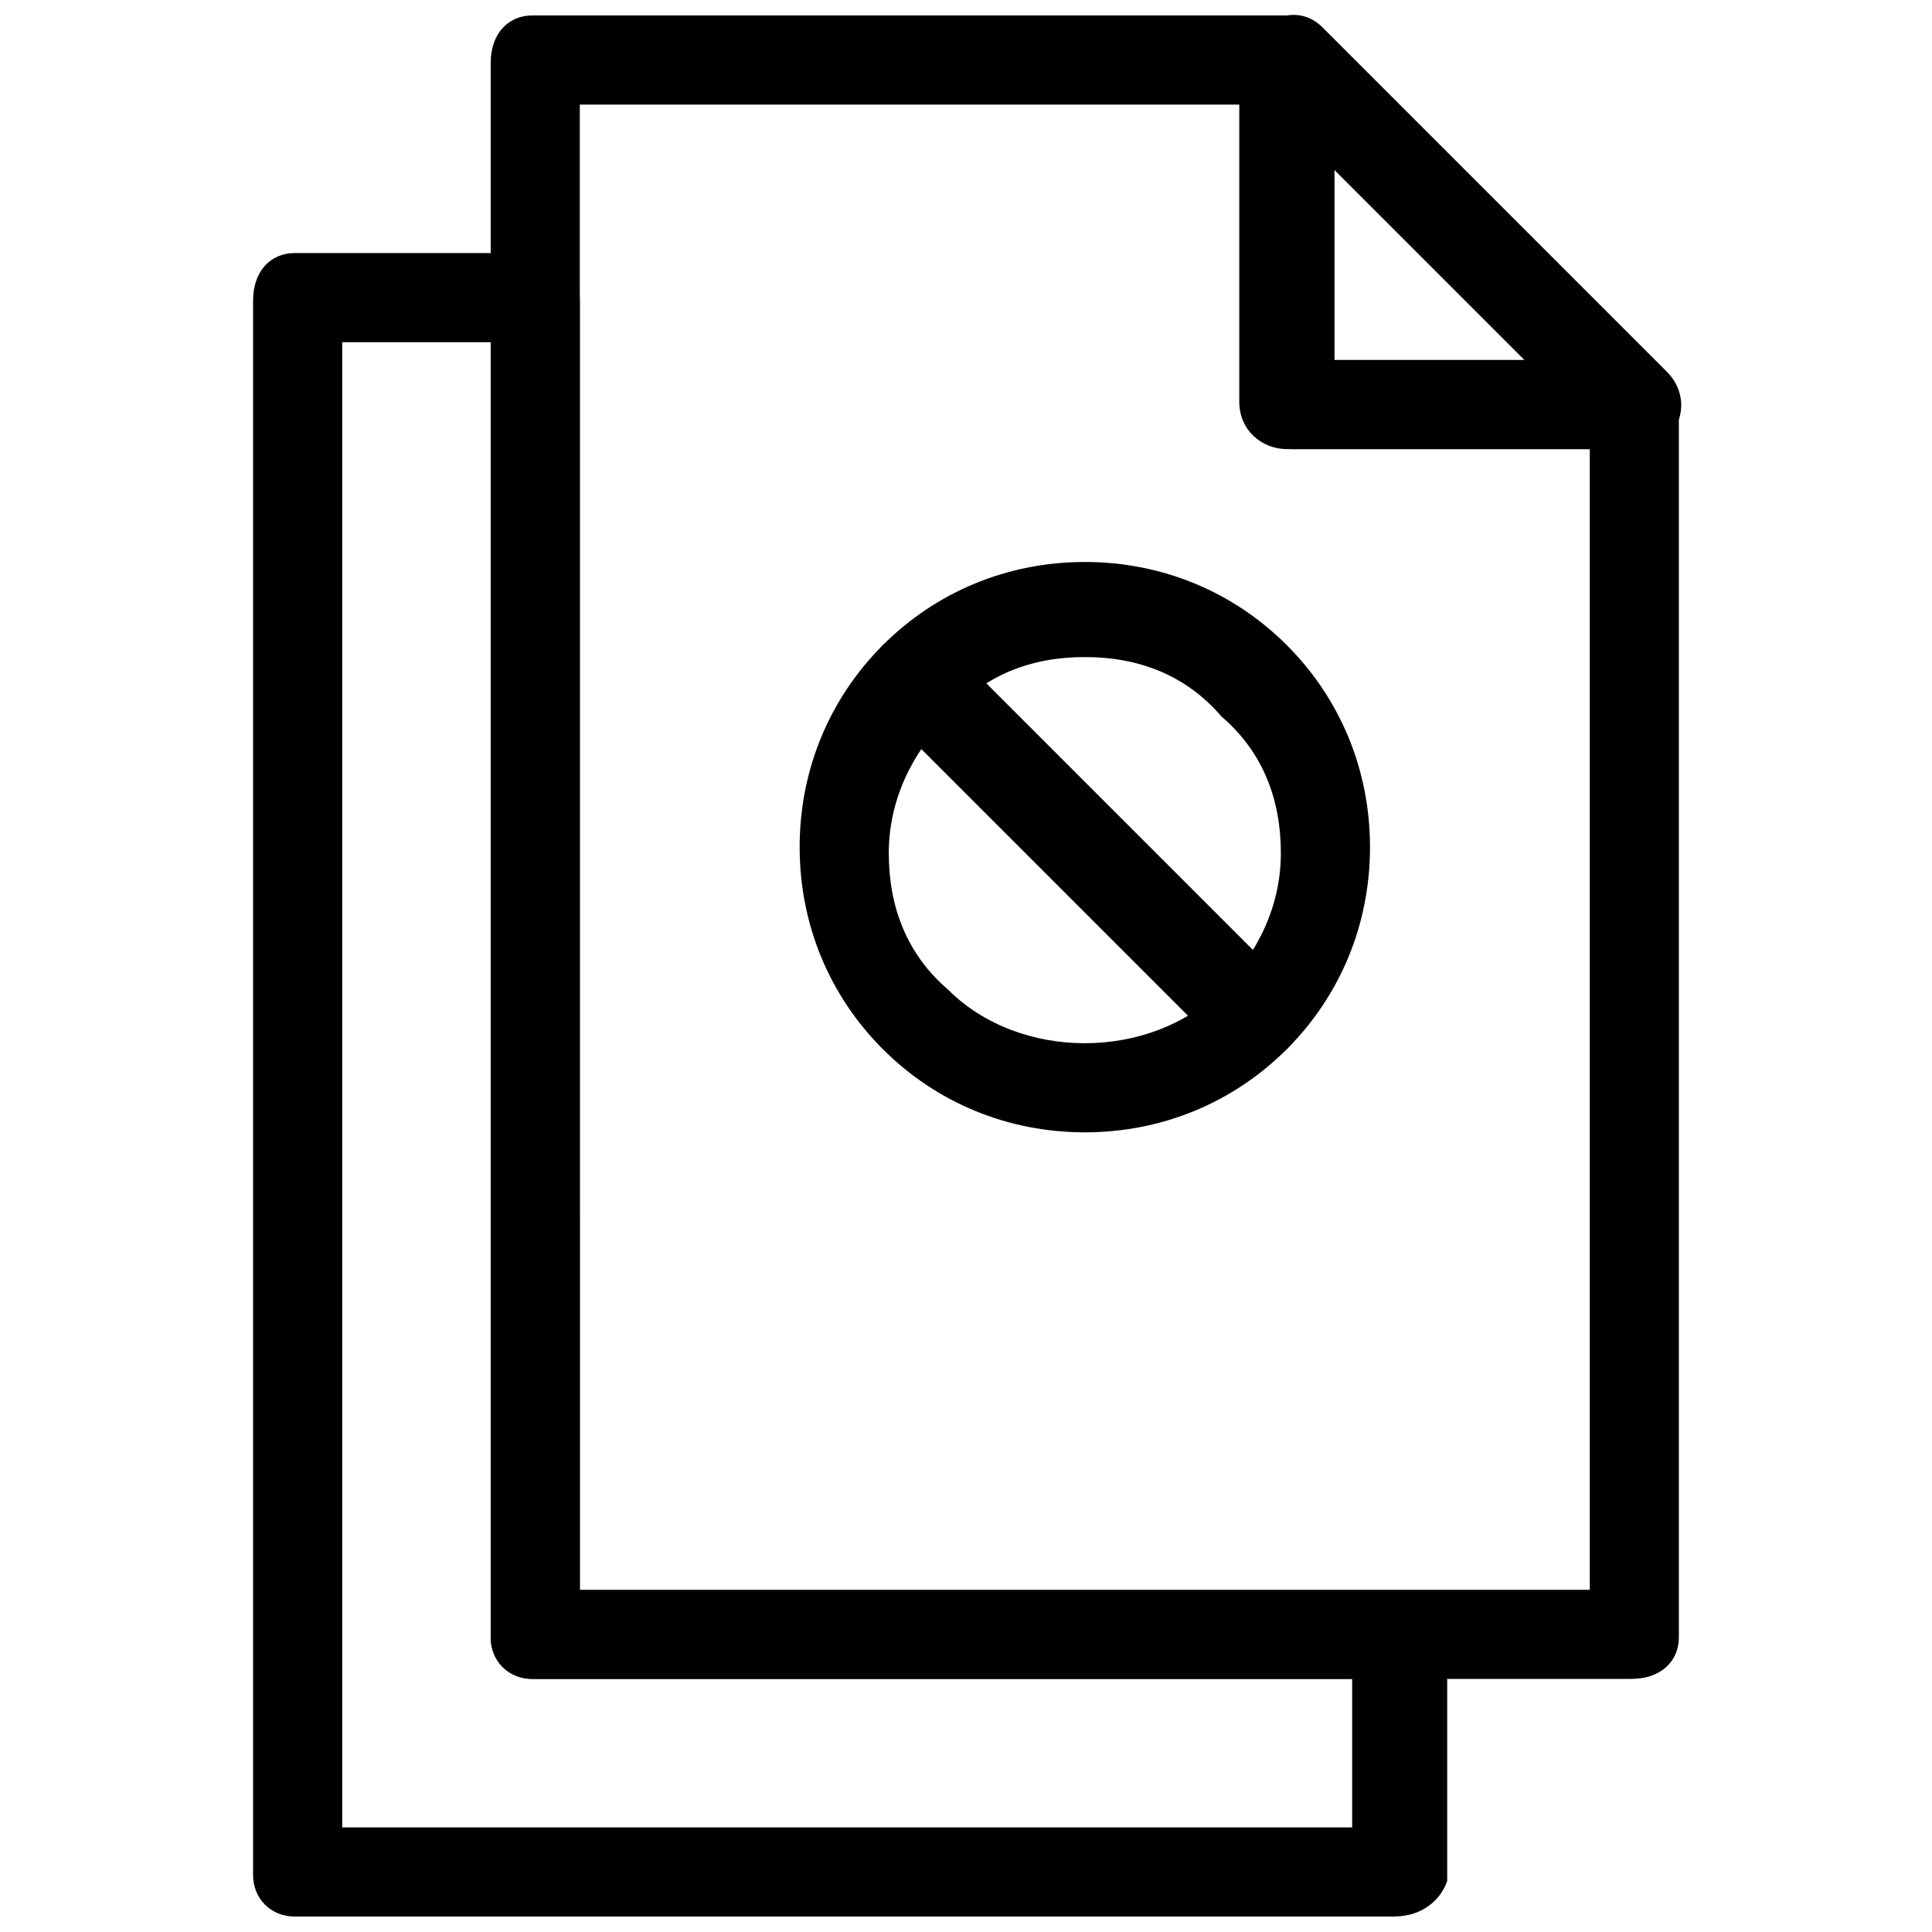 <?xml version="1.0" encoding="UTF-8"?>
<!-- Uploaded to: SVG Repo, www.svgrepo.com, Generator: SVG Repo Mixer Tools -->
<svg width="800px" height="800px" version="1.1" viewBox="144 144 512 512" xmlns="http://www.w3.org/2000/svg">
 <defs>
  <clipPath id="c">
   <path d="m274 148.09h315v440.91h-315z"/>
  </clipPath>
  <clipPath id="b">
   <path d="m472 148.09h118v115.91h-118z"/>
  </clipPath>
  <clipPath id="a">
   <path d="m211 211h317v440.9h-317z"/>
  </clipPath>
 </defs>
 <g clip-path="url(#c)">
  <path d="m576.33 588.93h-291.27c-6.297 0-11.02-4.723-11.02-11.02v-417.22c0-7.871 4.723-12.594 11.02-12.594h199.95c6.297 0 12.594 4.723 12.594 12.594v78.719h78.719c6.297 0 12.594 4.723 12.594 12.594v325.9c0.004 6.301-4.719 11.023-12.59 11.023zm-278.67-23.613h267.65v-302.29h-78.719c-6.297 0-12.594-4.723-12.594-12.594v-78.719h-176.34z"/>
 </g>
 <g clip-path="url(#b)">
  <path d="m576.33 263.02h-91.316c-6.297 0-12.594-4.723-12.594-12.594v-89.742c0-4.723 3.148-9.445 7.871-11.02 6.297-3.148 11.02-1.574 14.168 1.574l91.316 91.316c3.148 3.148 4.723 7.871 3.148 12.594-3.148 4.723-6.297 7.871-12.594 7.871zm-78.719-23.613h50.383l-50.383-50.383z"/>
 </g>
 <g clip-path="url(#a)">
  <path d="m513.36 651.9h-291.27c-6.297 0-11.02-4.723-11.02-11.02v-417.22c0-7.871 4.723-12.594 11.02-12.594h62.977c6.297 0 12.594 4.723 12.594 12.594v343.22h217.27c6.297 0 12.594 4.723 12.594 12.594v62.977c-1.574 4.727-6.297 9.449-14.168 9.449zm-278.67-23.613h267.65v-39.363h-217.27c-6.297 0-11.02-4.723-11.02-11.02v-343.22h-39.359z"/>
 </g>
 <path d="m431.49 444.08c-20.469 0-39.359-7.871-53.531-22.043-14.168-14.168-22.043-33.062-22.043-53.531s7.871-39.359 22.043-53.531c14.168-14.168 33.062-22.043 53.531-22.043s39.359 7.871 53.531 22.043c14.168 14.168 22.043 33.062 22.043 53.531s-7.871 39.359-22.043 53.531c-14.172 14.172-33.066 22.043-53.531 22.043zm0-125.95c-14.168 0-26.766 4.723-36.211 15.742-9.445 9.445-15.742 22.043-15.742 36.211s4.723 26.766 15.742 36.211c18.895 18.895 53.531 18.895 72.422 0 9.445-9.445 15.742-22.043 15.742-36.211s-4.723-26.766-15.742-36.211c-9.449-11.02-22.043-15.742-36.211-15.742z"/>
 <path d="m475.57 425.19c-3.148 0-6.297-1.574-7.871-3.148l-89.742-89.742c-4.723-4.723-4.723-12.594 0-17.32 4.723-4.723 12.594-4.723 17.32 0l89.742 89.742c4.723 4.723 4.723 12.594 0 17.32-3.152 1.574-6.301 3.148-9.449 3.148z"/>
</svg>